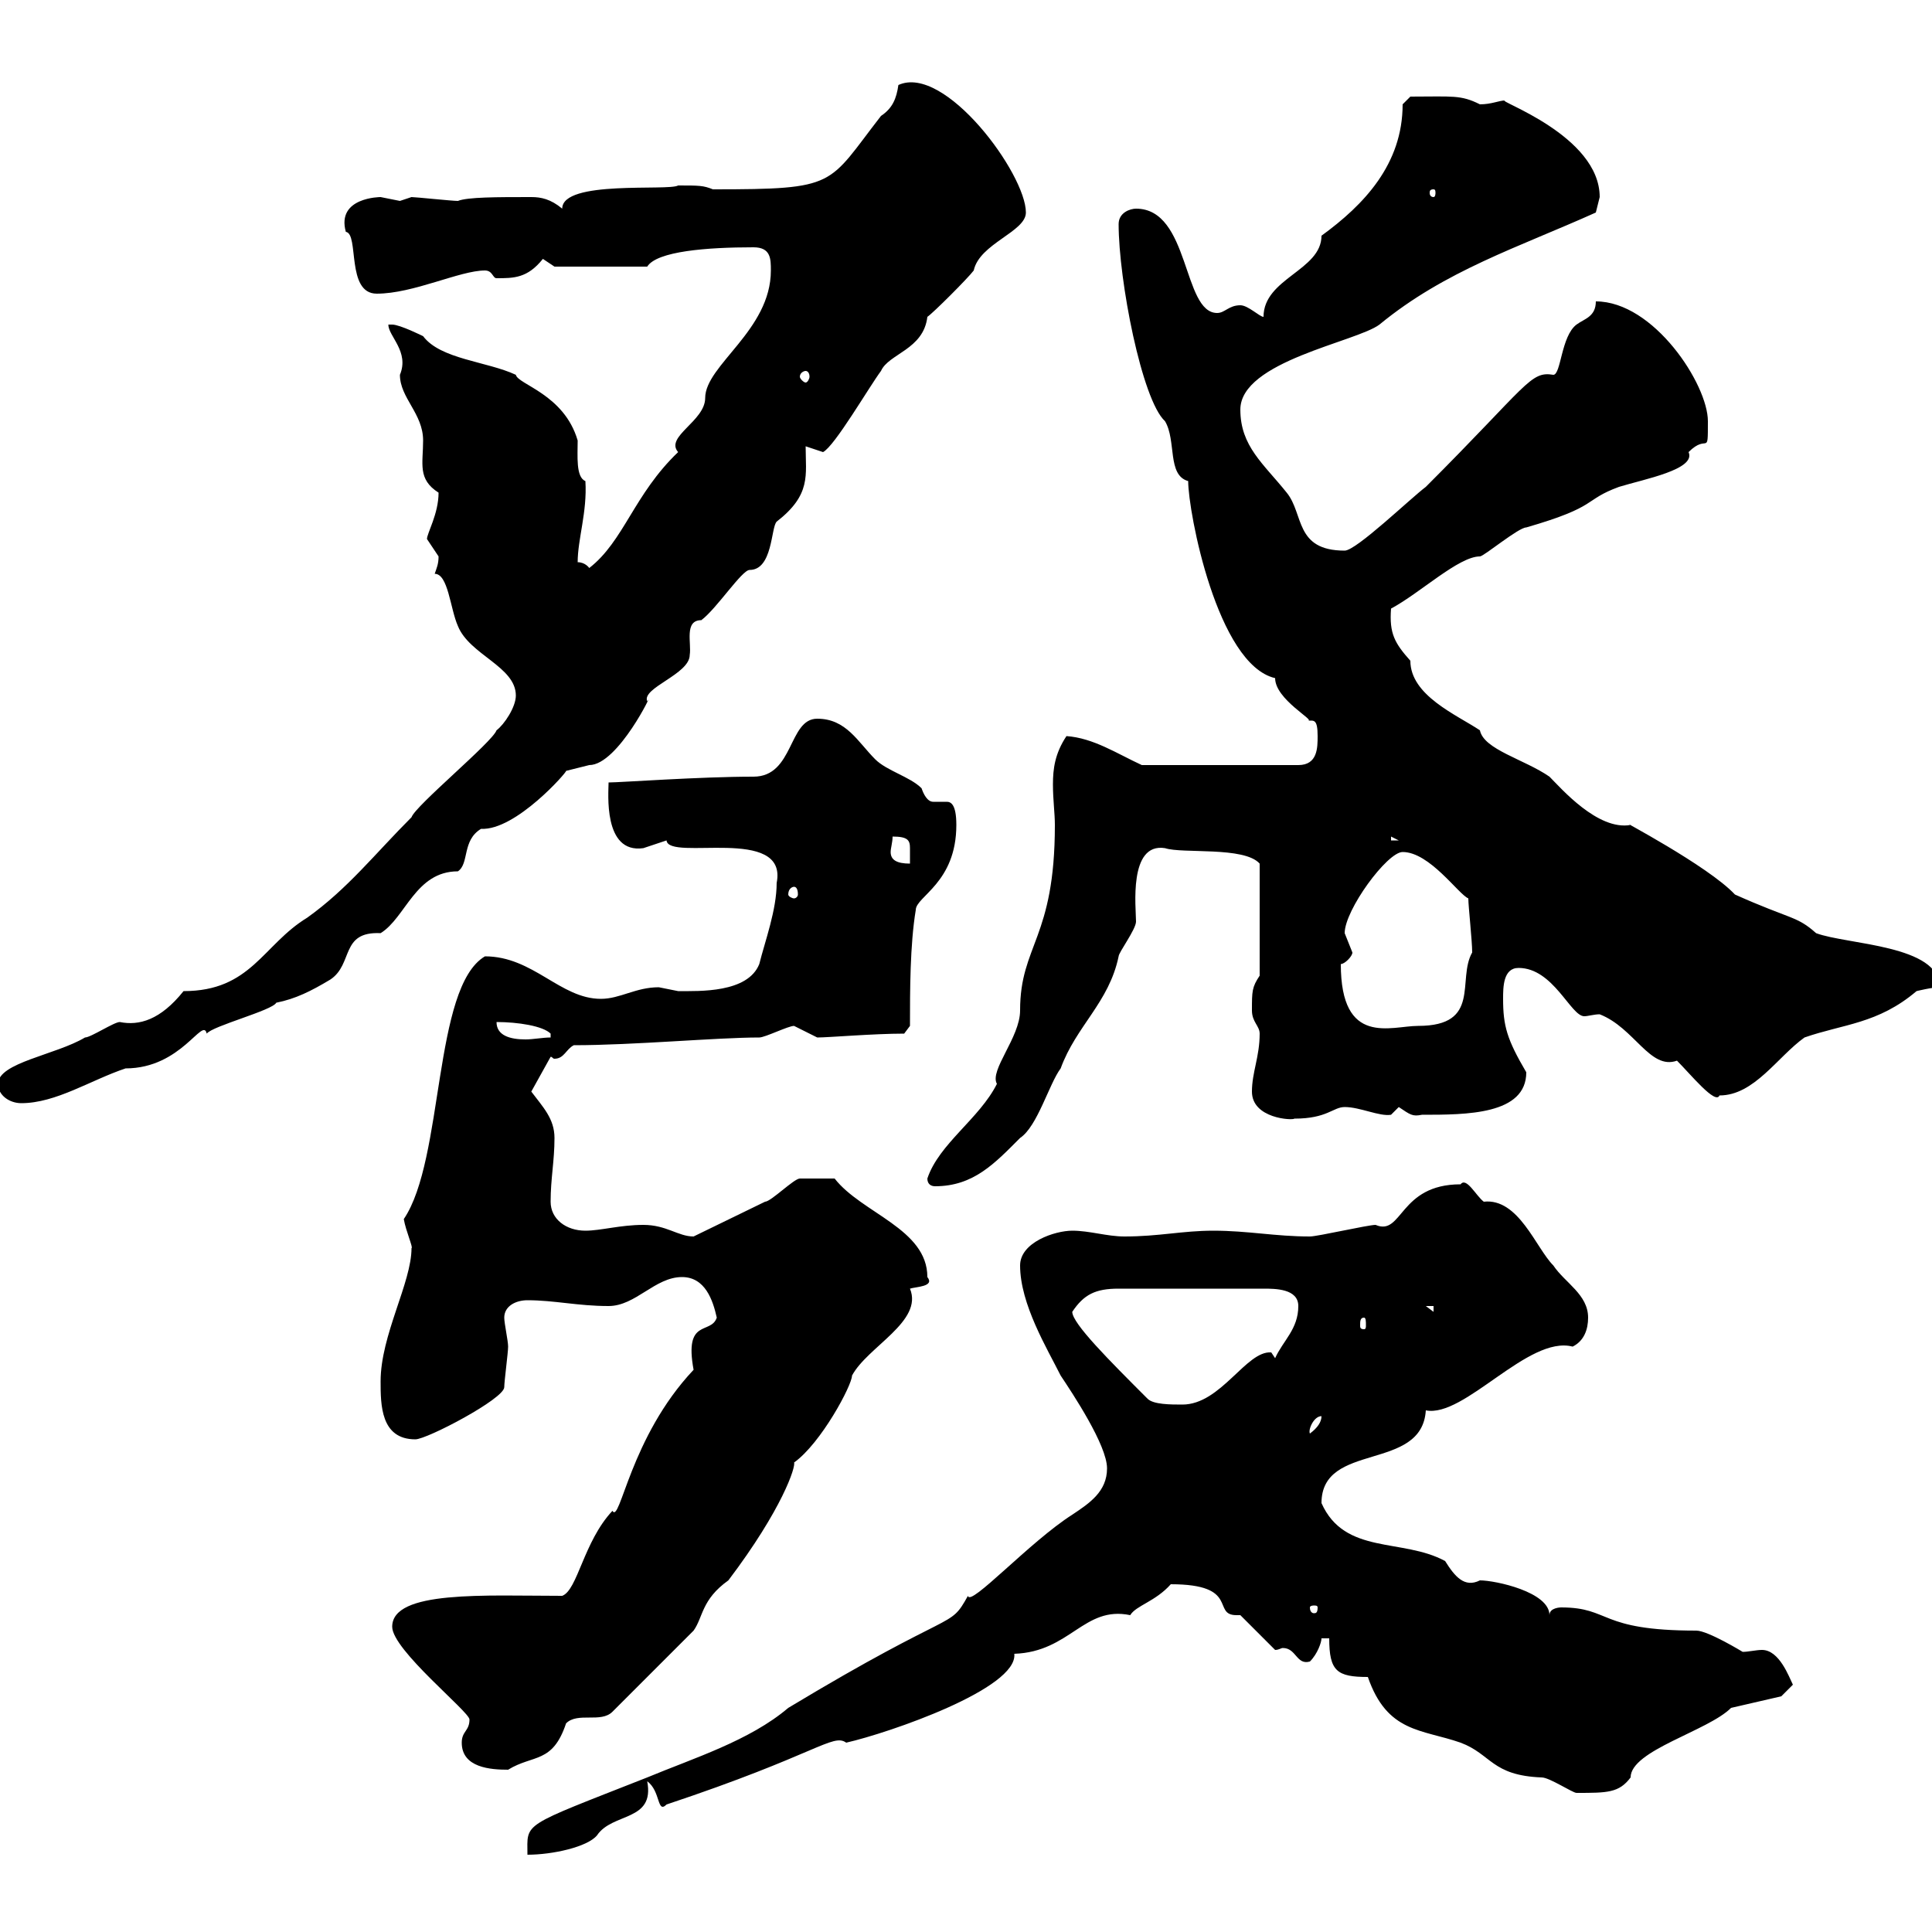 <svg xmlns="http://www.w3.org/2000/svg" xmlns:xlink="http://www.w3.org/1999/xlink" width="300" height="300"><path d="M122.40 265.20C116.40 270.30 107.70 273 100.50 276C80.70 283.80 81.90 282.90 81.90 288C85.80 288 91.20 286.80 92.70 285C95.10 281.40 101.70 282.90 100.50 276.60C102.60 278.10 102 281.70 103.50 280.20C126.90 272.40 129.30 269.10 131.40 270.60C138 269.10 158.10 262.20 157.50 256.80C166.20 256.50 168.30 249.30 175.50 250.80C176.40 249.30 179.40 248.70 181.80 246C192.60 246 188.10 250.80 192 250.80C192 250.80 192.30 250.80 192.60 250.80L198 256.20C198.60 256.20 198.90 255.90 199.20 255.90C201.30 255.90 201.30 258.60 203.40 258C204.60 256.80 205.20 255 205.20 254.40L206.40 254.40C206.40 259.50 207.60 260.40 212.40 260.40C215.40 269.10 220.80 268.50 226.80 270.60C231.60 272.40 231.60 275.70 239.40 276C240.60 276 244.20 278.40 244.80 278.40C249.60 278.40 251.40 278.40 253.20 276C253.20 271.80 265.20 268.80 268.80 265.20L276.60 263.40L278.40 261.60C277.80 260.40 276.30 256.20 273.60 256.20C272.70 256.20 271.50 256.50 270.60 256.50C270.60 256.50 265.20 253.20 263.40 253.20C248.10 253.20 250.20 249.60 242.40 249.60C242.40 249.60 240.60 249.60 240.60 250.80C240.60 247.20 232.20 245.40 229.80 245.40C227.40 246.60 225.90 244.80 224.40 242.40C217.80 238.80 208.80 241.50 205.20 233.40C205.20 223.80 220.80 228.60 221.40 219C227.40 220.20 237.30 207.30 244.20 209.10C246 208.20 246.60 206.40 246.60 204.60C246.60 201 243 199.20 241.20 196.50C238.50 193.80 235.80 186 230.40 186.60C229.20 185.70 227.70 182.70 226.80 183.90C217.20 183.90 217.80 192 213.60 190.20C212.40 190.20 204.60 192 203.40 192C198 192 193.80 191.10 188.40 191.10C183.60 191.10 180 192 174.60 192C171.90 192 169.20 191.10 166.50 191.10C163.80 191.10 158.40 192.90 158.40 196.50C158.40 202.50 162.60 209.40 164.70 213.60C166.50 216.30 171.90 224.40 171.90 228C171.90 231.60 169.20 233.40 166.50 235.20C159.90 239.40 150.60 249.60 150.30 247.80C147.30 253.20 148.80 249.30 122.40 265.20ZM71.70 270.60C71.70 274.50 76.20 274.80 78.90 274.80C82.80 272.40 85.80 273.90 87.90 267.60C89.70 265.80 93.30 267.60 95.10 265.80L107.70 253.20C109.20 251.10 108.90 248.40 113.10 245.40C121.50 234.30 123.60 227.70 123.30 227.10C127.50 224.10 132.30 215.10 132.30 213.60C134.70 209.10 143.40 205.20 141.30 200.10C142.20 199.80 145.20 199.80 144 198.30C144 190.80 133.80 188.40 129.60 183C129.30 183 125.10 183 124.20 183C123.30 183 119.70 186.60 118.80 186.60C117 187.50 109.50 191.10 107.70 192C105.30 192 103.50 190.20 99.90 190.20C96.30 190.20 93.30 191.10 90.90 191.10C87.90 191.10 85.50 189.30 85.50 186.60C85.50 183 86.10 180.30 86.10 176.70C86.10 173.70 84.30 171.90 82.50 169.50L85.50 164.10C85.80 164.10 85.80 164.40 86.10 164.40C87.60 164.40 87.90 162.90 89.10 162.30C98.40 162.30 111.30 161.10 117.90 161.10C118.80 161.10 122.40 159.30 123.30 159.30C123.30 159.30 126.90 161.10 126.90 161.10C128.70 161.10 135.60 160.50 140.40 160.50L141.30 159.30C141.30 153.90 141.30 146.70 142.20 141.30C142.20 139.20 148.50 137.10 148.50 128.10C148.50 124.80 147.60 124.50 147 124.50C146.40 124.50 145.80 124.50 144.90 124.50C144 124.50 143.40 123.30 143.10 122.40C141.30 120.60 137.70 119.70 135.90 117.90C133.20 115.20 131.40 111.60 126.90 111.60C122.40 111.60 123.30 120.60 117 120.60C108.60 120.60 96.30 121.50 94.50 121.50C94.50 123 93.60 132.60 99.90 131.70C99.90 131.70 103.50 130.50 103.50 130.50C103.80 133.80 122.40 128.10 120.60 137.10C120.60 141.30 118.80 146.10 117.90 149.70C116.10 154.20 108.60 153.90 105.30 153.90C105.30 153.90 102.30 153.30 102.30 153.30C98.70 153.30 96.30 155.10 93.30 155.10C87 155.10 82.80 148.50 75.30 148.50C67.20 153.30 69 180 62.70 189.30C63 191.10 64.20 193.80 63.90 193.80C63.90 199.20 59.10 207.30 59.10 214.50C59.10 218.10 59.10 223.50 64.50 223.50C66.30 223.50 78.30 217.20 78.30 215.40C78.30 214.50 78.90 210 78.90 209.10C78.90 208.20 78.30 205.50 78.30 204.60C78.30 202.80 80.10 201.90 81.90 201.90C86.10 201.90 89.70 202.80 94.50 202.80C98.70 202.80 101.70 198.30 105.90 198.30C109.50 198.30 110.70 201.90 111.30 204.60C110.40 207.30 106.20 204.60 107.70 212.70C97.80 223.20 96.30 236.70 95.10 234.60C90.60 239.40 89.70 246.90 87.30 247.80C75.30 247.80 60.90 246.90 60.90 252.60C60.90 256.20 72.90 265.80 72.90 267C72.90 268.80 71.70 268.80 71.70 270.60ZM204.60 249.60C204.60 250.50 204.30 250.50 204 250.50C204 250.50 203.40 250.50 203.40 249.60C203.40 249.30 204 249.30 204 249.30C204.30 249.30 204.60 249.30 204.60 249.60ZM205.20 219.90C205.20 220.80 204.60 221.70 203.40 222.60C203.10 222 204 219.90 205.20 219.90ZM178.20 217.20C172.20 211.20 166.50 205.50 166.50 203.70C168.30 201 170.10 200.10 173.70 200.10L196.20 200.10C198 200.10 201.60 200.10 201.60 202.80C201.60 206.40 199.20 208.20 198 210.90L197.40 210C193.50 209.70 189.60 218.10 183.60 218.10C181.80 218.10 179.10 218.10 178.20 217.20ZM211.80 204.60C212.10 204.60 212.10 205.20 212.10 205.80C212.10 206.10 212.10 206.40 211.80 206.40C211.20 206.40 211.20 206.10 211.20 205.80C211.20 205.20 211.20 204.60 211.80 204.60ZM221.40 202.80L222.60 202.80L222.60 203.70ZM144 183C144 183.90 144.60 184.20 145.20 184.20C151.20 184.20 154.50 180.60 158.40 176.70C161.10 174.90 162.90 168.30 164.70 165.90C167.10 159.30 172.20 155.70 173.70 148.50C173.70 147.90 176.40 144.30 176.40 143.10C176.40 141 175.20 130.80 180.90 131.70C183.60 132.60 193.20 131.40 195.60 134.10L195.60 151.50C194.40 153.30 194.40 153.90 194.40 156.90C194.40 158.70 195.60 159.30 195.60 160.50C195.60 164.10 194.40 166.50 194.40 169.50C194.40 173.70 200.70 174 201 173.70C206.10 173.70 207 171.90 208.80 171.90C211.20 171.90 214.20 173.40 216 173.10C216 173.10 217.20 171.90 217.20 171.90C219 173.10 219.30 173.40 220.80 173.10C227.70 173.10 237 173.10 237 166.50C234 161.40 233.40 159.30 233.40 155.10C233.40 153.30 233.40 150.30 235.80 150.30C241.20 150.30 243.90 157.80 246 157.80C246.60 157.80 247.50 157.50 248.40 157.50C253.80 159.60 256.20 166.20 260.40 164.70C262.50 166.80 266.40 171.60 267 170.10C272.40 170.10 276 164.10 280.20 161.10C286.20 159 291.60 159 297.60 153.90C297.60 153.90 300 153.30 301.20 153.30C301.20 146.70 286.80 146.70 282 144.90C279 142.20 278.10 142.80 269.40 138.90C265.20 134.40 250.80 126.90 253.20 128.10C248.10 129 242.40 122.40 240.60 120.60C236.70 117.90 230.40 116.40 229.80 113.40C226.20 111 219 108 219 102.60C216.60 99.90 215.70 98.40 216 94.50C220.50 92.10 226.50 86.40 229.80 86.40C230.40 86.40 235.80 81.90 237 81.90C248.40 78.60 245.70 77.70 251.40 75.60C255.30 74.40 263.40 72.90 262.20 70.20C265.20 67.20 265.20 71.10 265.20 65.40C265.20 59.70 256.80 46.80 247.80 46.80C247.80 49.20 246 49.50 244.80 50.40C242.40 52.20 242.40 58.20 241.20 58.20C237.60 57.60 237.30 59.70 221.40 75.60C219 77.40 210.60 85.50 208.80 85.50C201 85.50 202.50 79.80 199.80 76.50C196.20 72 192.60 69.30 192.60 63.60C192.60 56.10 210.60 53.10 214.20 50.40C224.40 42 235.80 38.40 247.80 33C247.80 33 248.40 30.60 248.40 30.60C248.40 21 232.20 15.60 233.70 15.60C232.80 15.60 231.60 16.20 229.80 16.20C226.80 14.70 225.60 15 219 15L217.80 16.20C217.80 25.50 211.80 31.80 205.20 36.60C205.20 42 196.20 43.20 196.20 49.20C195.60 49.20 193.80 47.40 192.60 47.40C190.80 47.40 190.20 48.60 189 48.60C183.60 48.60 184.80 32.40 176.40 32.40C175.50 32.40 173.70 33 173.70 34.80C173.70 43.50 177.30 62.10 180.90 65.40C182.70 68.40 181.20 73.80 184.50 74.70C184.50 79.50 189 103.20 198 105.30C198 108.60 204.30 111.90 203.10 111.90C204 111.90 204.60 111.60 204.60 114.30C204.60 116.10 204.60 118.80 201.60 118.80L177.30 118.80C173.40 117 169.80 114.60 165.60 114.30C163.80 117 163.50 119.40 163.50 121.80C163.50 124.20 163.80 126.30 163.80 128.10C163.80 145.80 158.40 146.70 158.40 156.90C158.40 161.10 153.60 166.20 154.80 168.30C152.10 173.70 145.80 177.60 144 183ZM-0.30 168.30C-0.30 170.10 1.50 171.30 3.30 171.30C8.70 171.30 14.10 167.70 19.50 165.90C28.20 165.90 31.50 157.80 32.10 160.50C33 159.30 42.30 156.90 42.90 155.70C45.90 155.10 48.30 153.90 51.30 152.10C54.90 149.70 52.80 144.60 59.10 144.90C63 142.50 64.50 135.30 71.10 135.30C72.90 134.10 71.70 130.50 74.70 128.70C80.10 129 88.20 119.70 87.90 119.70C87.90 119.70 91.50 118.80 91.50 118.80C96 118.80 101.70 106.80 100.50 108.90C99.60 106.80 107.10 104.70 107.10 101.70C107.40 99.90 106.20 96.30 108.90 96.30C111.30 94.50 115.20 88.50 116.40 88.50C120 88.50 119.70 81.90 120.60 81C126 76.80 125.10 73.80 125.10 69.30C125.10 69.30 127.80 70.20 127.80 70.20C129.60 69.30 135 60 136.80 57.60C138 54.90 143.40 54.30 144 49.20C144.90 48.60 150.30 43.20 151.20 42C152.10 37.80 159.30 36 159.30 33C159.30 27 146.70 9.90 139.50 13.20C139.20 15.30 138.60 16.80 136.80 18C128.40 28.80 130.20 29.40 110.70 29.40C109.20 28.80 108.60 28.80 105.30 28.80C103.80 29.70 87.30 27.90 87.30 32.40C85.50 30.90 84 30.60 82.50 30.60C77.10 30.60 72.60 30.60 71.10 31.20C70.20 31.20 64.50 30.60 63.90 30.60C63.90 30.60 62.10 31.20 62.10 31.20C62.10 31.20 59.10 30.60 59.10 30.60C59.10 30.60 52.20 30.60 53.70 36C55.80 36.30 53.70 45.60 58.50 45.60C64.20 45.60 71.40 42 75.30 42C76.50 42 76.50 43.20 77.10 43.20C79.80 43.20 81.90 43.20 84.30 40.20C84.30 40.20 86.10 41.40 86.10 41.40L100.50 41.40C102 39 109.80 38.40 117 38.40C119.70 38.40 119.70 40.20 119.70 42C119.70 51.30 109.50 56.70 109.50 61.80C109.50 65.40 103.20 67.80 105.30 70.20C98.40 76.80 96.90 84 91.50 88.20C91.50 88.20 90.90 87.30 89.70 87.30C89.70 83.70 91.20 79.50 90.90 74.70C89.40 74.10 89.70 70.80 89.70 68.40C87.60 61.20 80.40 59.70 80.10 58.20C75.60 56.10 68.40 55.80 65.70 52.20C65.70 52.20 62.10 50.40 60.90 50.40C60.30 50.40 60.30 50.40 60.30 50.40C60.30 52.20 63.60 54.60 62.10 58.20C62.10 61.80 65.70 64.20 65.70 68.40C65.70 72 64.80 74.40 68.10 76.50C68.10 79.80 66.30 82.80 66.30 83.70C66.30 83.70 68.10 86.40 68.10 86.40C68.10 87.60 67.80 88.20 67.50 89.10C69.60 89.10 69.90 94.50 71.10 97.20C72.90 101.70 80.10 103.50 80.10 108C80.10 109.80 78.30 112.50 77.10 113.40C76.50 115.20 64.50 125.10 63.90 126.90C58.20 132.60 54 138 47.70 142.50C40.80 146.70 39 153.90 28.50 153.90C24.90 158.40 21.60 159.30 18.60 158.70C17.70 158.70 14.10 161.10 13.20 161.10C8.70 163.80-0.30 165-0.30 168.30ZM77.10 158.70C80.40 158.70 84.30 159.30 85.50 160.50L85.50 161.10C84.30 161.10 82.80 161.40 81.60 161.40C79.20 161.40 77.10 160.80 77.10 158.70ZM208.20 149.70C208.80 149.70 210 148.50 210 147.90C210 147.90 208.80 144.90 208.80 144.90C208.80 141.30 215.40 132.30 217.80 132.30C222 132.30 226.50 138.90 228 139.50C228 140.70 228.60 146.10 228.60 147.90C226.20 152.10 230.10 159.30 220.20 159.30C216 159.30 208.20 162.60 208.20 149.70ZM123.30 137.70C123.60 137.70 123.90 138 123.90 138.90C123.90 139.20 123.60 139.50 123.30 139.50C123 139.50 122.40 139.20 122.40 138.90C122.40 138 123 137.70 123.30 137.70ZM138.60 129.90C141 129.90 141.30 130.50 141.30 131.70C141.30 132.30 141.30 133.50 141.30 134.10C139.20 134.10 138.30 133.50 138.30 132.30C138.30 131.70 138.60 130.80 138.60 129.90ZM216 129.90L217.20 130.50L216 130.50ZM125.10 57.60C125.40 57.60 125.70 57.90 125.70 58.50C125.70 58.80 125.40 59.40 125.10 59.40C124.80 59.40 124.20 58.80 124.20 58.50C124.20 57.90 124.80 57.60 125.10 57.60ZM222.60 29.40C222.90 29.40 222.90 29.70 222.90 30C222.90 30 222.90 30.60 222.60 30.60C222 30.60 222 30 222 30C222 29.70 222 29.40 222.60 29.40Z"/></svg>